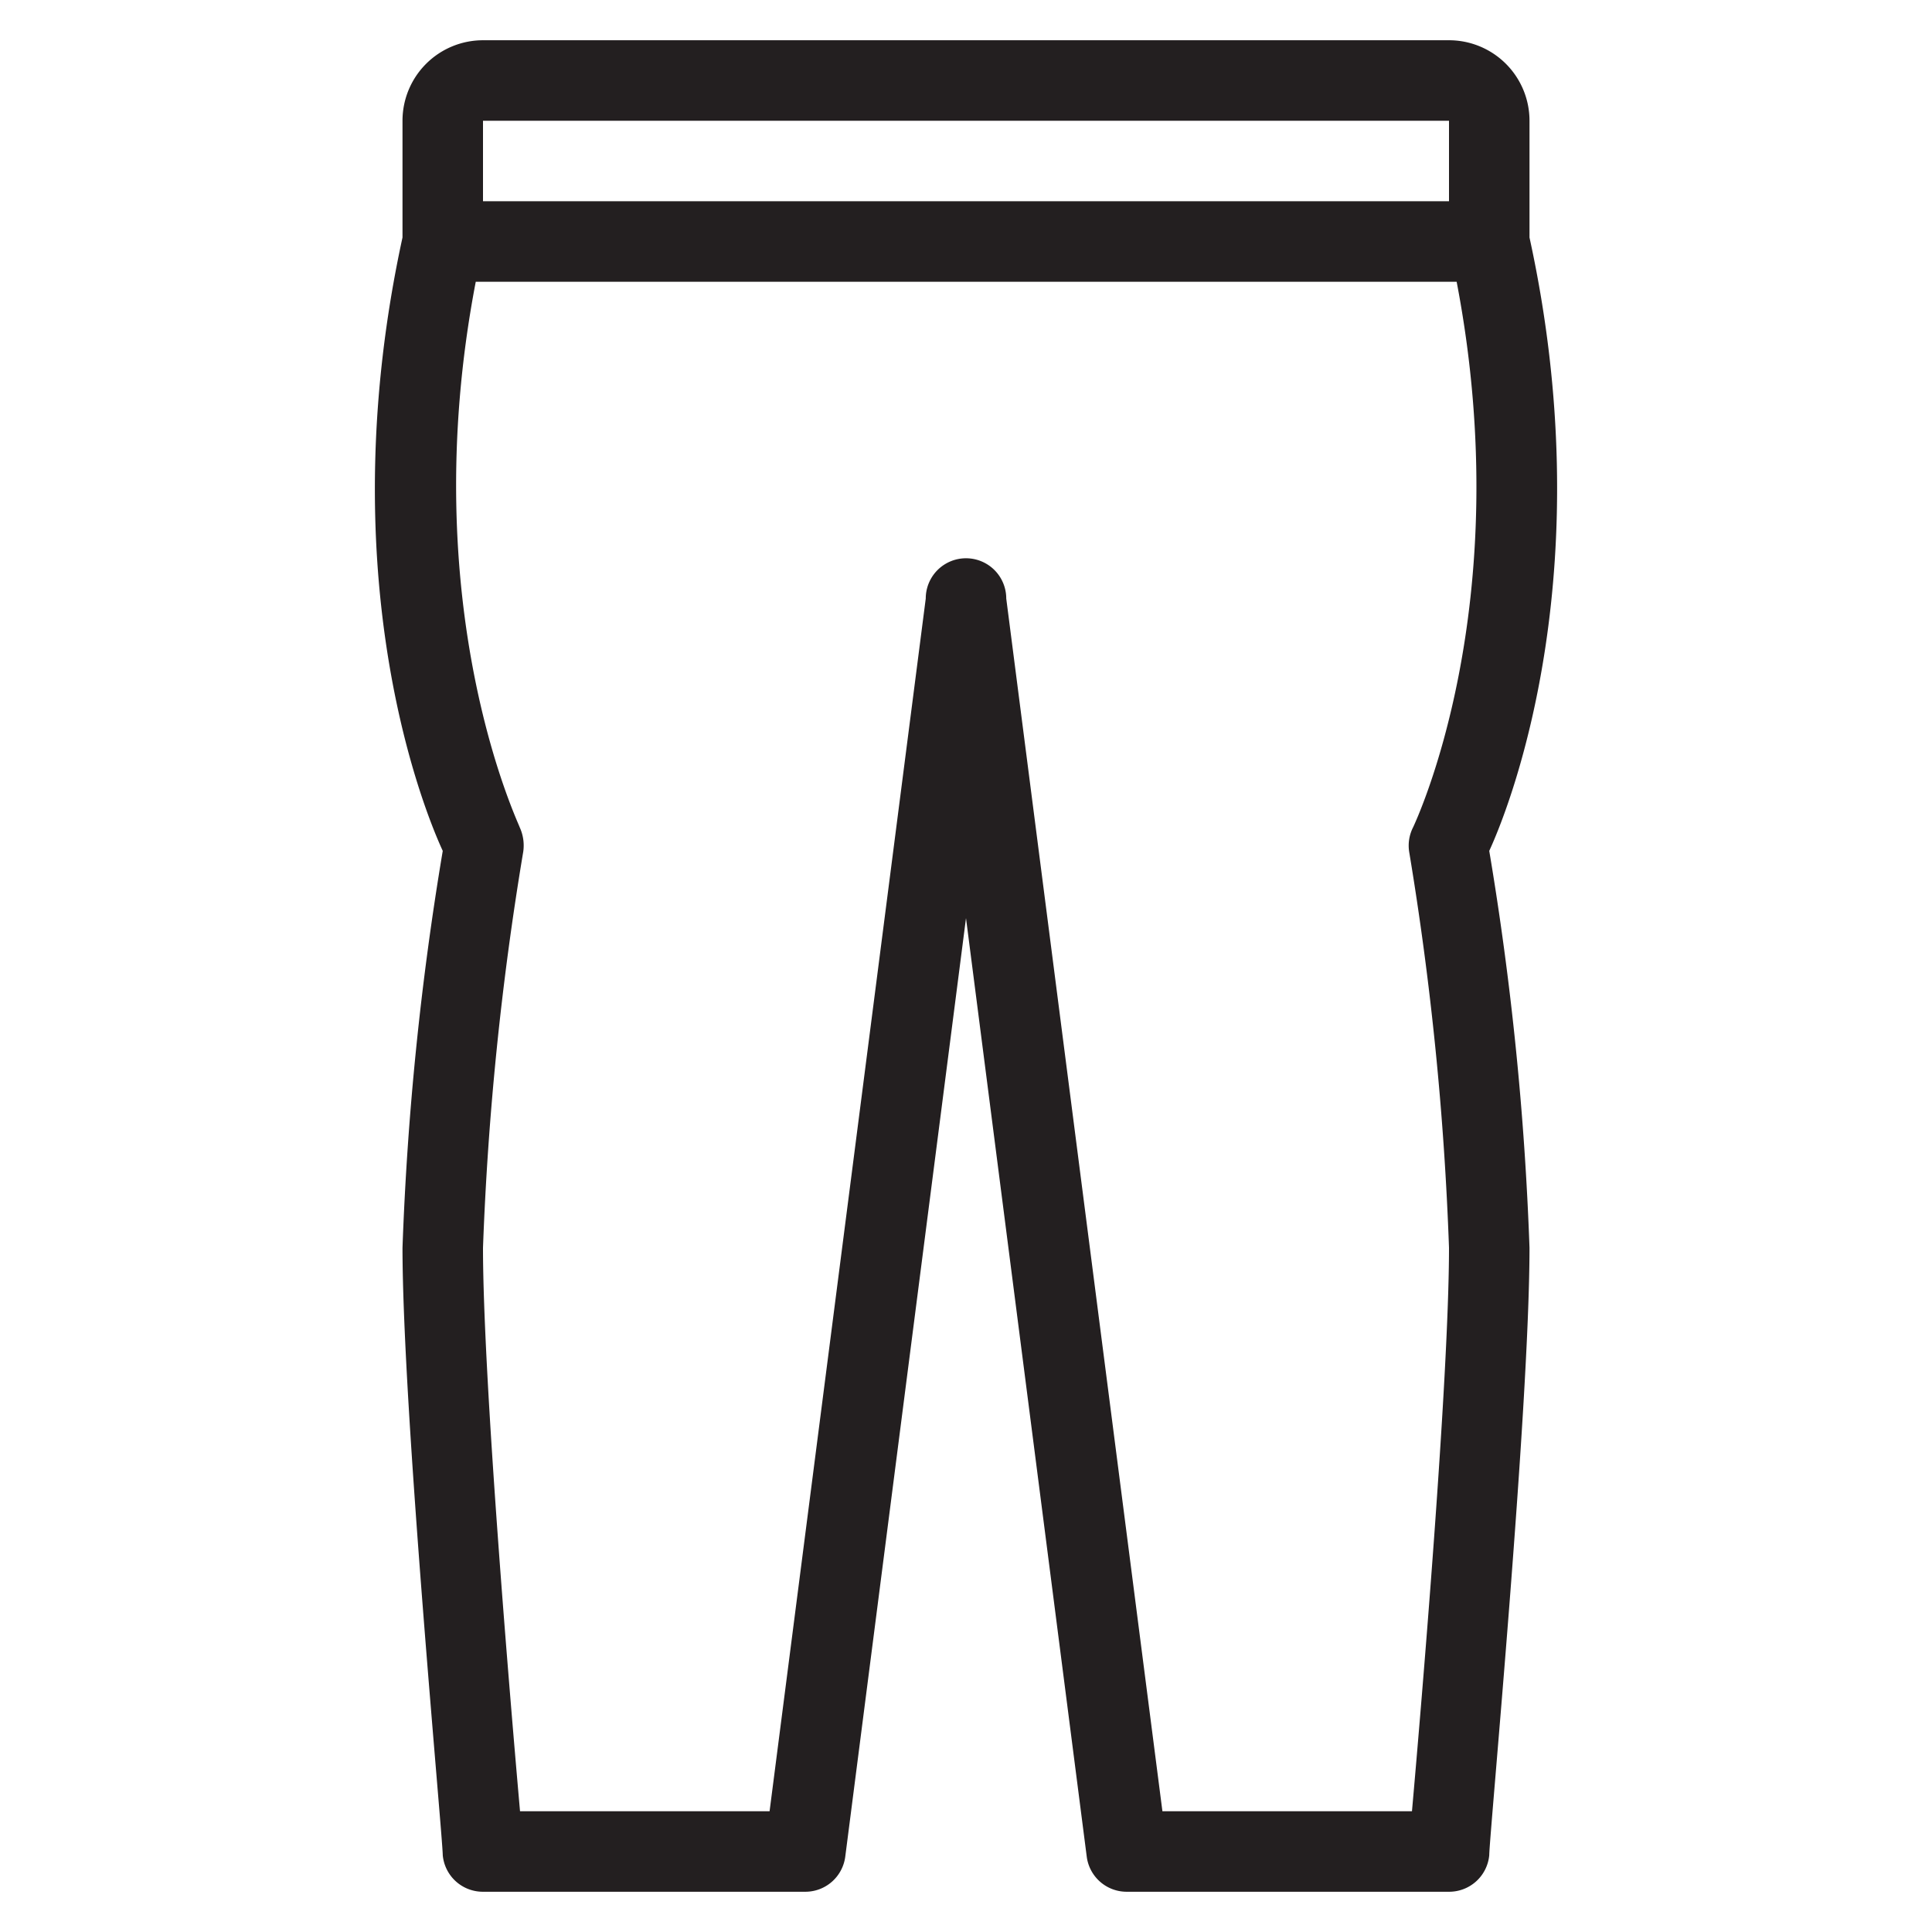<svg xmlns="http://www.w3.org/2000/svg" viewBox="0 0 48 48"><path d="M38 5.9V3a2 2 0 0 0-2-2H12a2 2 0 0 0-2 2v2.9c-1.77 8.14.37 13.87 1 15.24A75.71 75.71 0 0 0 10 31c0 4 1 14.64 1 15.09a1 1 0 0 0 1 .91h8a1 1 0 0 0 1-.87l3-23.32 3 23.32a1 1 0 0 0 1 .87h8a1 1 0 0 0 1-.91C37 45.64 38 35 38 31a75.71 75.71 0 0 0-1-9.86c.63-1.37 2.77-7.14 1-15.24M12 3h24v2H12Zm23.11 17.55a1 1 0 0 0-.1.61A76.51 76.51 0 0 1 36 31c0 3.24-.68 11.29-.92 14h-6.2L25 14.87a1 1 0 0 0-2 0L19.12 45h-6.2c-.24-2.71-.92-10.76-.92-14a76.51 76.51 0 0 1 1-9.84 1.08 1.08 0 0 0-.09-.61c0-.05-2.64-5.47-1.09-13.55h24.37c1.55 8.08-1.06 13.5-1.08 13.55" style="fill:#231f20"/></svg>